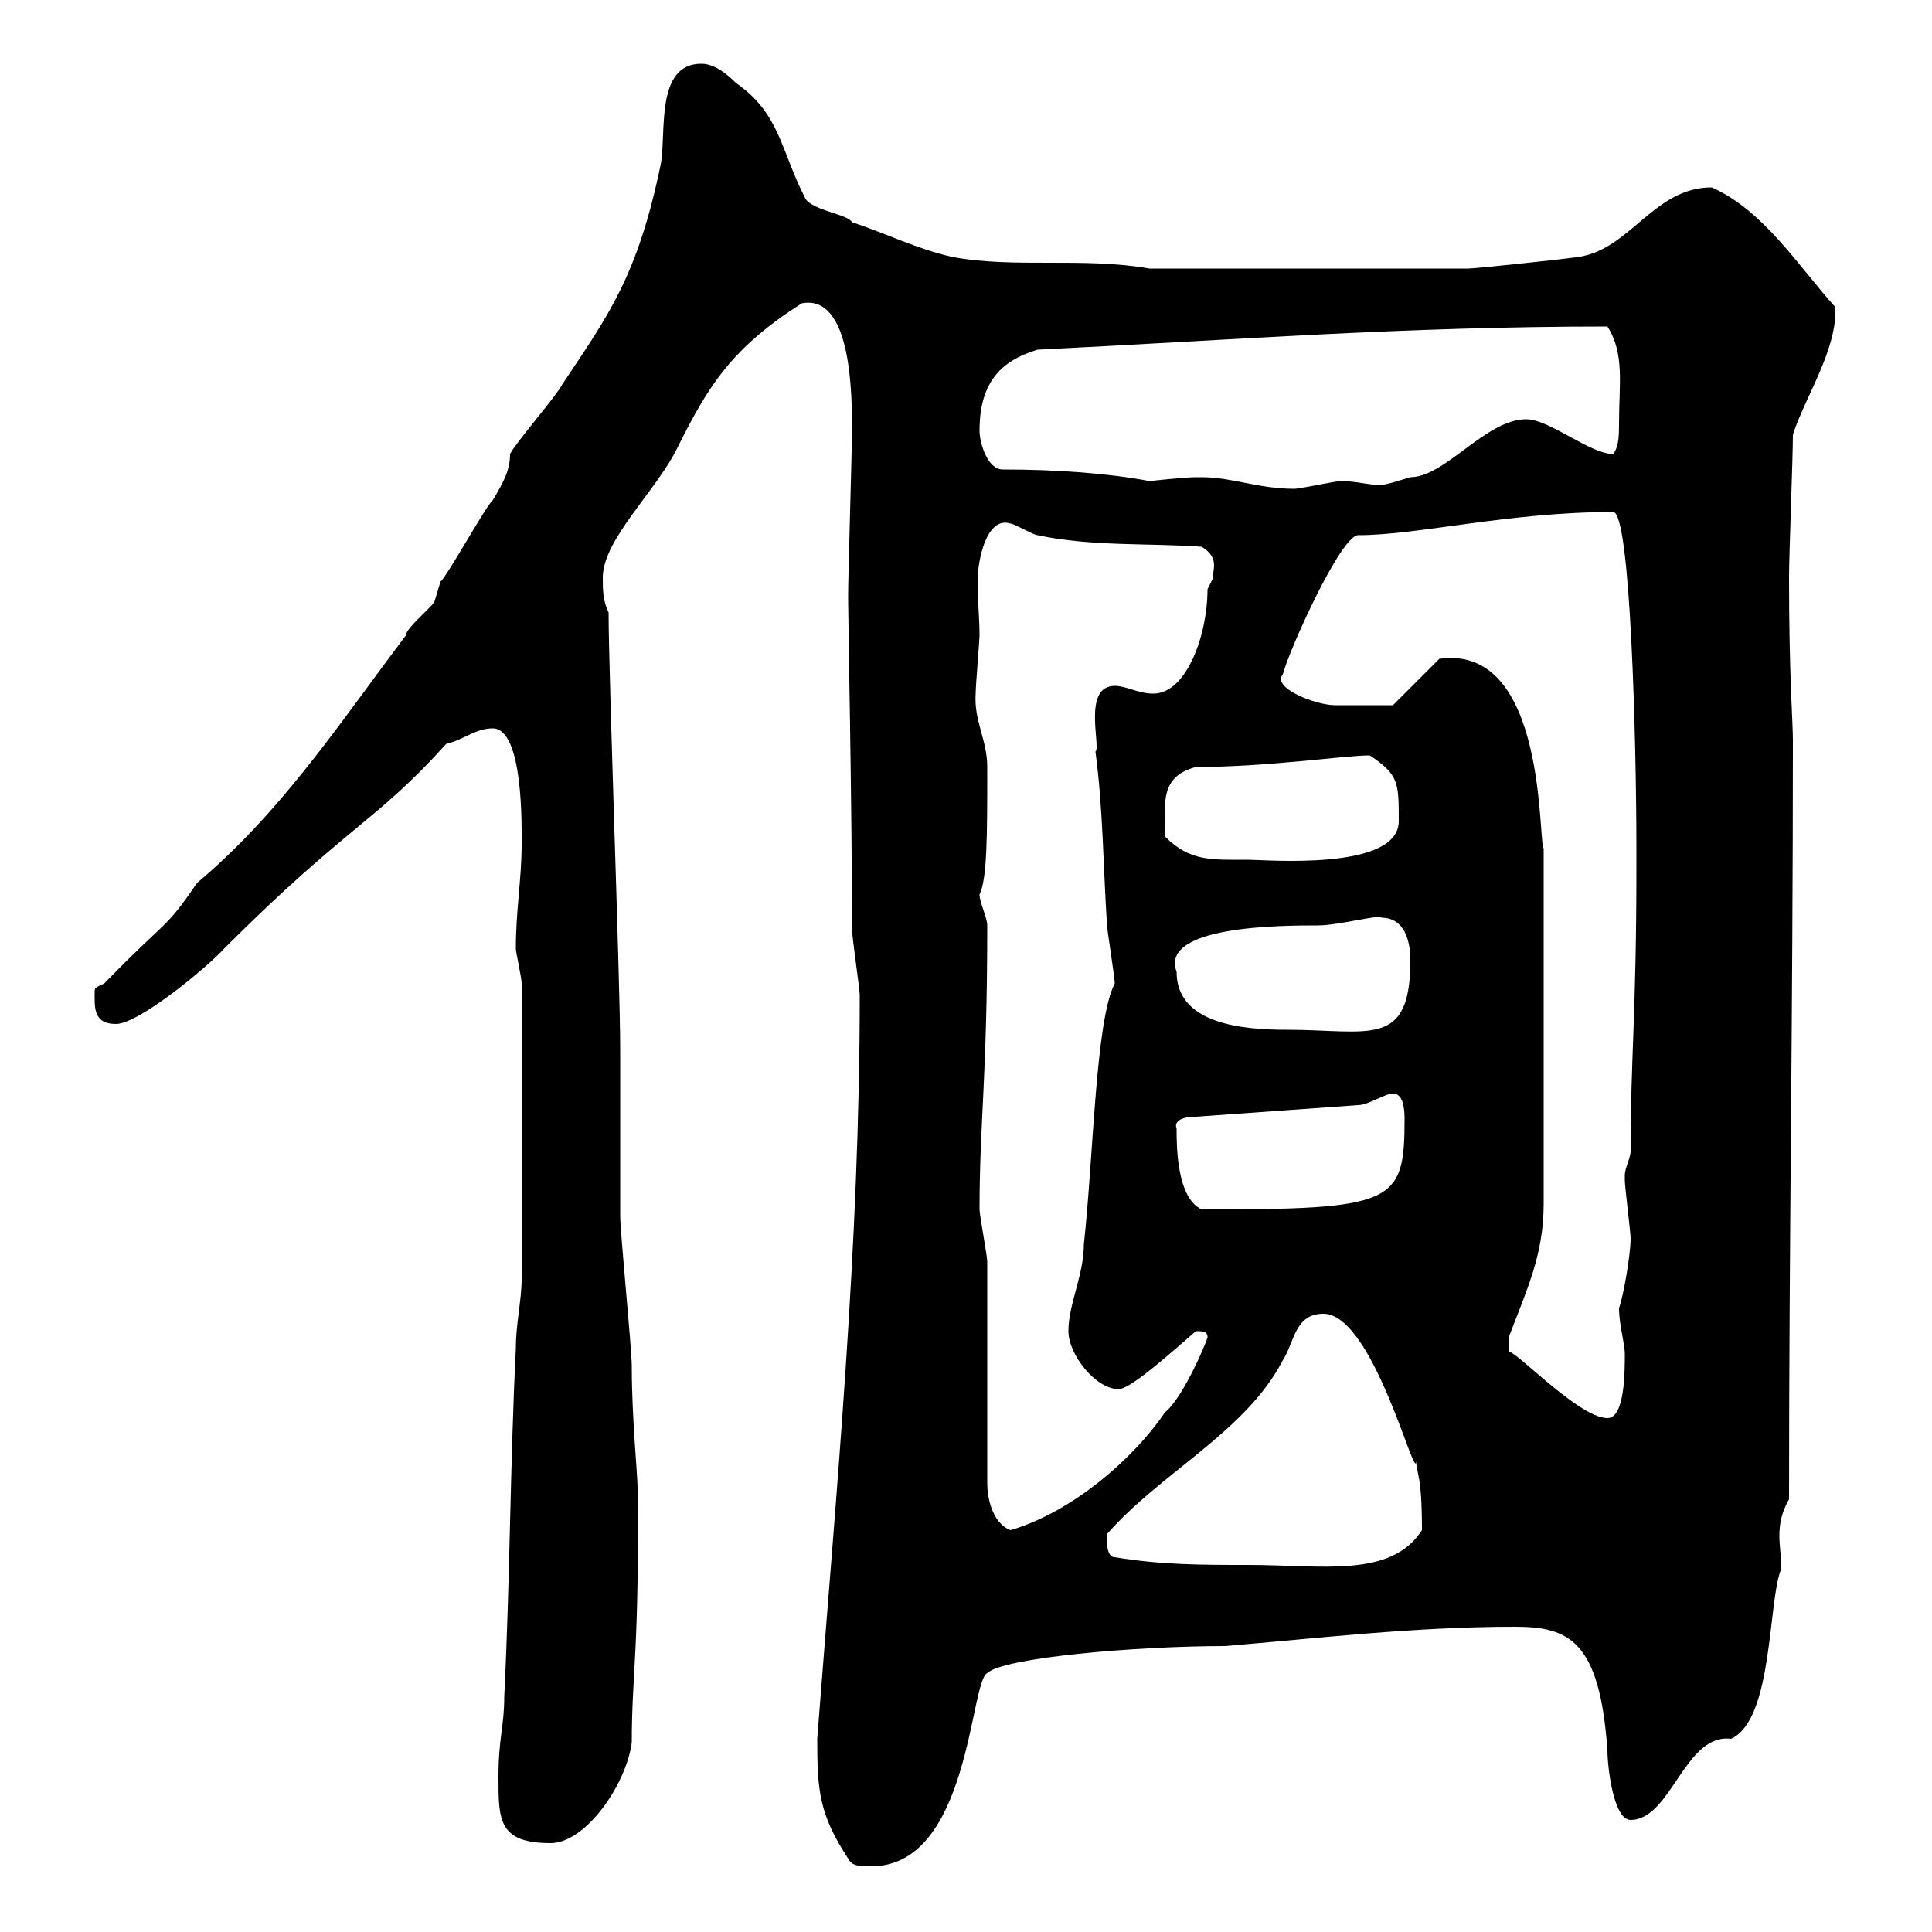 <svg xmlns="http://www.w3.org/2000/svg" xmlns:xlink="http://www.w3.org/1999/xlink" width="300" height="300"><path d="M131.70 288.60C132.30 289.80 133.50 289.80 135.30 289.80C150.60 289.80 150.60 261 153.30 259.80C155.70 257.40 176.40 255.60 190.20 255.60C204.60 254.40 219.60 252.60 235.20 252.60C243.60 252.60 248.40 254.70 249.60 271.80C249.60 274.20 250.50 282.60 253.20 282.60C259.50 282.60 261.60 269.10 268.80 270C275.40 267 274.50 248.40 276.60 243.60C276.60 241.80 276.30 240 276.30 238.50C276.30 236.70 276.60 234.90 277.80 232.80C277.80 192.90 278.40 158.10 278.40 114.90C278.40 112.20 277.80 105 277.80 89.70C277.80 86.10 278.40 71.10 278.40 67.50C280.20 61.80 285.30 54.30 285 47.70C279.30 41.40 273.90 32.70 265.80 29.10C256.80 29.10 253.20 38.70 245.10 39.90C240.60 40.50 228.90 41.70 228 41.70L178.50 41.70C168.30 39.90 157.50 41.70 147.90 39.90C142.50 38.70 137.70 36.30 132.30 34.50C131.70 33.30 126.30 32.70 125.10 30.90C121.20 23.40 121.20 17.70 114.30 12.90C112.50 11.10 110.70 9.90 108.90 9.90C101.70 9.90 103.50 20.70 102.60 25.50C99 42.90 94.50 48.90 87.30 59.70C86.40 61.50 80.10 68.70 79.20 70.50C79.20 72.90 78.30 74.70 76.50 77.70C75.60 78.30 69.30 89.70 68.40 90.30C68.40 90.30 67.50 93.30 67.50 93.30C67.50 93.90 63 97.50 63 98.70C52.80 112.20 43.80 126 30.60 137.10C25.50 144.60 26.10 142.50 16.20 152.70C15 153.30 14.70 153.30 14.70 153.90C14.70 156.30 14.40 159 18 159C21.60 159 32.40 150 34.80 147.30C54 128.10 58.20 127.80 69.30 115.50C72 114.90 73.80 113.10 76.50 113.10C81.30 113.10 81 128.40 81 131.10C81 136.50 80.10 141.30 80.10 147.30C80.10 147.90 81 151.80 81 152.70L81 198.60C81 201.90 80.10 205.50 80.10 209.40C79.20 227.40 79.20 245.40 78.30 263.40C78.30 268.20 77.40 269.70 77.40 276C77.40 282.60 77.40 286.20 85.50 286.20C90.90 286.20 97.20 277.20 98.10 270.60C98.10 259.80 99.30 256.20 99 231C99 228.90 98.10 220.20 98.10 212.10C98.10 209.40 96.30 191.40 96.30 188.70C96.30 186 96.30 169.80 96.30 166.20L96.30 162.60C96.30 152.70 94.50 104.70 94.50 95.10C93.60 93.30 93.60 91.50 93.60 89.70C93.60 83.70 102 76.20 105.30 69.30C110.10 59.70 113.70 54 124.50 47.10C132.30 45.60 132.30 61.50 132.30 66.90C132.30 69.30 131.70 89.70 131.70 92.10C131.70 92.10 131.70 92.10 131.70 93.30C131.70 96.30 132.30 125.70 132.30 144.30C132.30 145.50 133.50 153.60 133.50 154.50C133.50 193.50 129.90 231 126.90 270C126.90 278.10 127.20 281.70 131.70 288.60ZM173.10 241.80C171.60 241.80 171.90 238.50 171.90 238.20C180.30 228.60 193.50 222.30 199.20 211.20C201 208.50 201 204 205.50 204C213.30 204 219.90 231 219.90 226.80C219.90 228.90 220.80 228.60 220.80 237.60C216 245.10 205.20 243 193.80 243C186.60 243 180.30 243 173.10 241.80ZM153.30 230.40C153.30 225 153.30 201.30 153.30 195.90C153.30 195 152.10 188.70 152.10 187.80C152.10 174.30 153.30 167.40 153.30 143.70C153.30 142.50 152.10 140.10 152.10 138.90C153.30 136.50 153.30 129.60 153.30 119.10C153.30 114.90 151.20 111.90 151.50 107.70C151.50 106.50 152.10 99.30 152.10 98.70C152.10 96 151.80 93.30 151.80 90.30C151.80 86.70 153.30 80.10 156.90 81.30C157.50 81.30 160.50 83.10 161.10 83.10C169.50 84.90 178.50 84.30 186.60 84.90C189.60 86.70 188.10 88.80 188.40 89.70C188.40 89.70 187.50 91.50 187.50 91.50C187.50 98.70 184.20 107.70 179.10 107.70C176.70 107.70 174.90 106.50 173.10 106.50C168 106.50 171 116.10 170.10 116.70C171.30 125.70 171.30 134.70 171.90 143.70C171.90 144.30 173.10 151.80 173.10 152.70C170.10 158.40 169.80 179.70 168.30 193.20C168.30 198 165.90 202.50 165.90 206.70C165.90 210.30 170.10 215.70 173.70 215.70C175.50 215.70 181.20 210.60 185.70 206.70C186.60 206.70 187.50 206.70 187.50 207.60C187.80 207.30 183.90 216.90 180.90 219.30C175.80 226.80 166.20 234.90 156.90 237.60C153.90 236.40 153.30 232.20 153.30 230.40ZM234.30 209.40C234.30 208.50 234.30 207.60 234.30 207.60C237 200.40 239.70 195 239.70 186.90L239.70 131.70C238.80 131.10 240.30 99.90 223.50 102.30L216.30 109.50C215.10 109.50 209.70 109.50 207.30 109.50C204.30 109.50 197.40 106.80 199.20 104.70C200.10 101.10 208.20 83.10 210.90 83.10C220.20 83.10 234.30 79.50 250.50 79.50C253.20 79.50 254.10 115.50 254.10 131.70L254.10 134.70C254.10 157.50 253.20 164.10 253.20 178.80C253.20 179.70 252.30 181.50 252.30 182.40C252.30 183.30 252.30 183.30 252.30 183.30C252.30 184.20 253.20 191.40 253.20 192.30C253.20 195 252 201.60 251.40 203.10C251.40 205.80 252.30 208.50 252.30 210.30C252.30 213 252.30 220.20 249.60 220.20C244.80 220.20 233.40 207.60 234.30 210.30C234.30 210.30 234.30 209.40 234.30 209.40ZM182.70 175.20C182.40 174.60 182.70 173.40 185.70 173.40L210.90 171.60C212.40 171.60 215.10 169.80 216.30 169.80C217.80 169.80 218.10 171.90 218.10 173.70C218.10 186.90 216.60 187.80 186.60 187.80C182.70 186 182.70 177.90 182.70 175.20ZM182.70 150.90C180 143.70 199.20 143.70 204.60 143.70C207.90 143.70 214.50 141.90 214.50 142.50C218.10 142.50 219 146.10 219 149.10C219 162.90 212.70 159.90 199.80 159.90C192.90 159.90 182.70 159 182.70 150.90ZM180.90 129.90C180.90 124.80 180 120.60 185.70 119.10C196.80 119.10 208.80 117.30 212.70 117.30C217.20 120.30 217.20 121.50 217.20 127.50C217.20 135.30 196.50 133.50 193.80 133.50C188.10 133.50 184.80 133.80 180.90 129.90ZM186.60 74.10C186.60 74.10 185.70 74.10 185.70 74.10C183.90 74.10 178.50 74.70 178.50 74.70C172.20 73.50 164.10 72.90 155.70 72.90C153.30 72.90 152.10 68.70 152.10 66.90C152.10 59.70 155.10 56.10 161.10 54.30C191.40 52.80 218.10 50.70 249.60 50.70C252.30 54.90 251.40 59.70 251.40 65.70C251.40 67.50 251.40 69.30 250.50 70.50C246.90 70.50 240.60 65.10 237 65.10C230.70 65.10 224.40 74.10 219 74.10C216.90 74.70 215.40 75.30 214.20 75.30C212.40 75.30 210.60 74.70 208.20 74.70C207.30 74.70 201.90 75.90 201 75.90C195.30 75.90 191.40 74.10 186.60 74.10Z"/></svg>